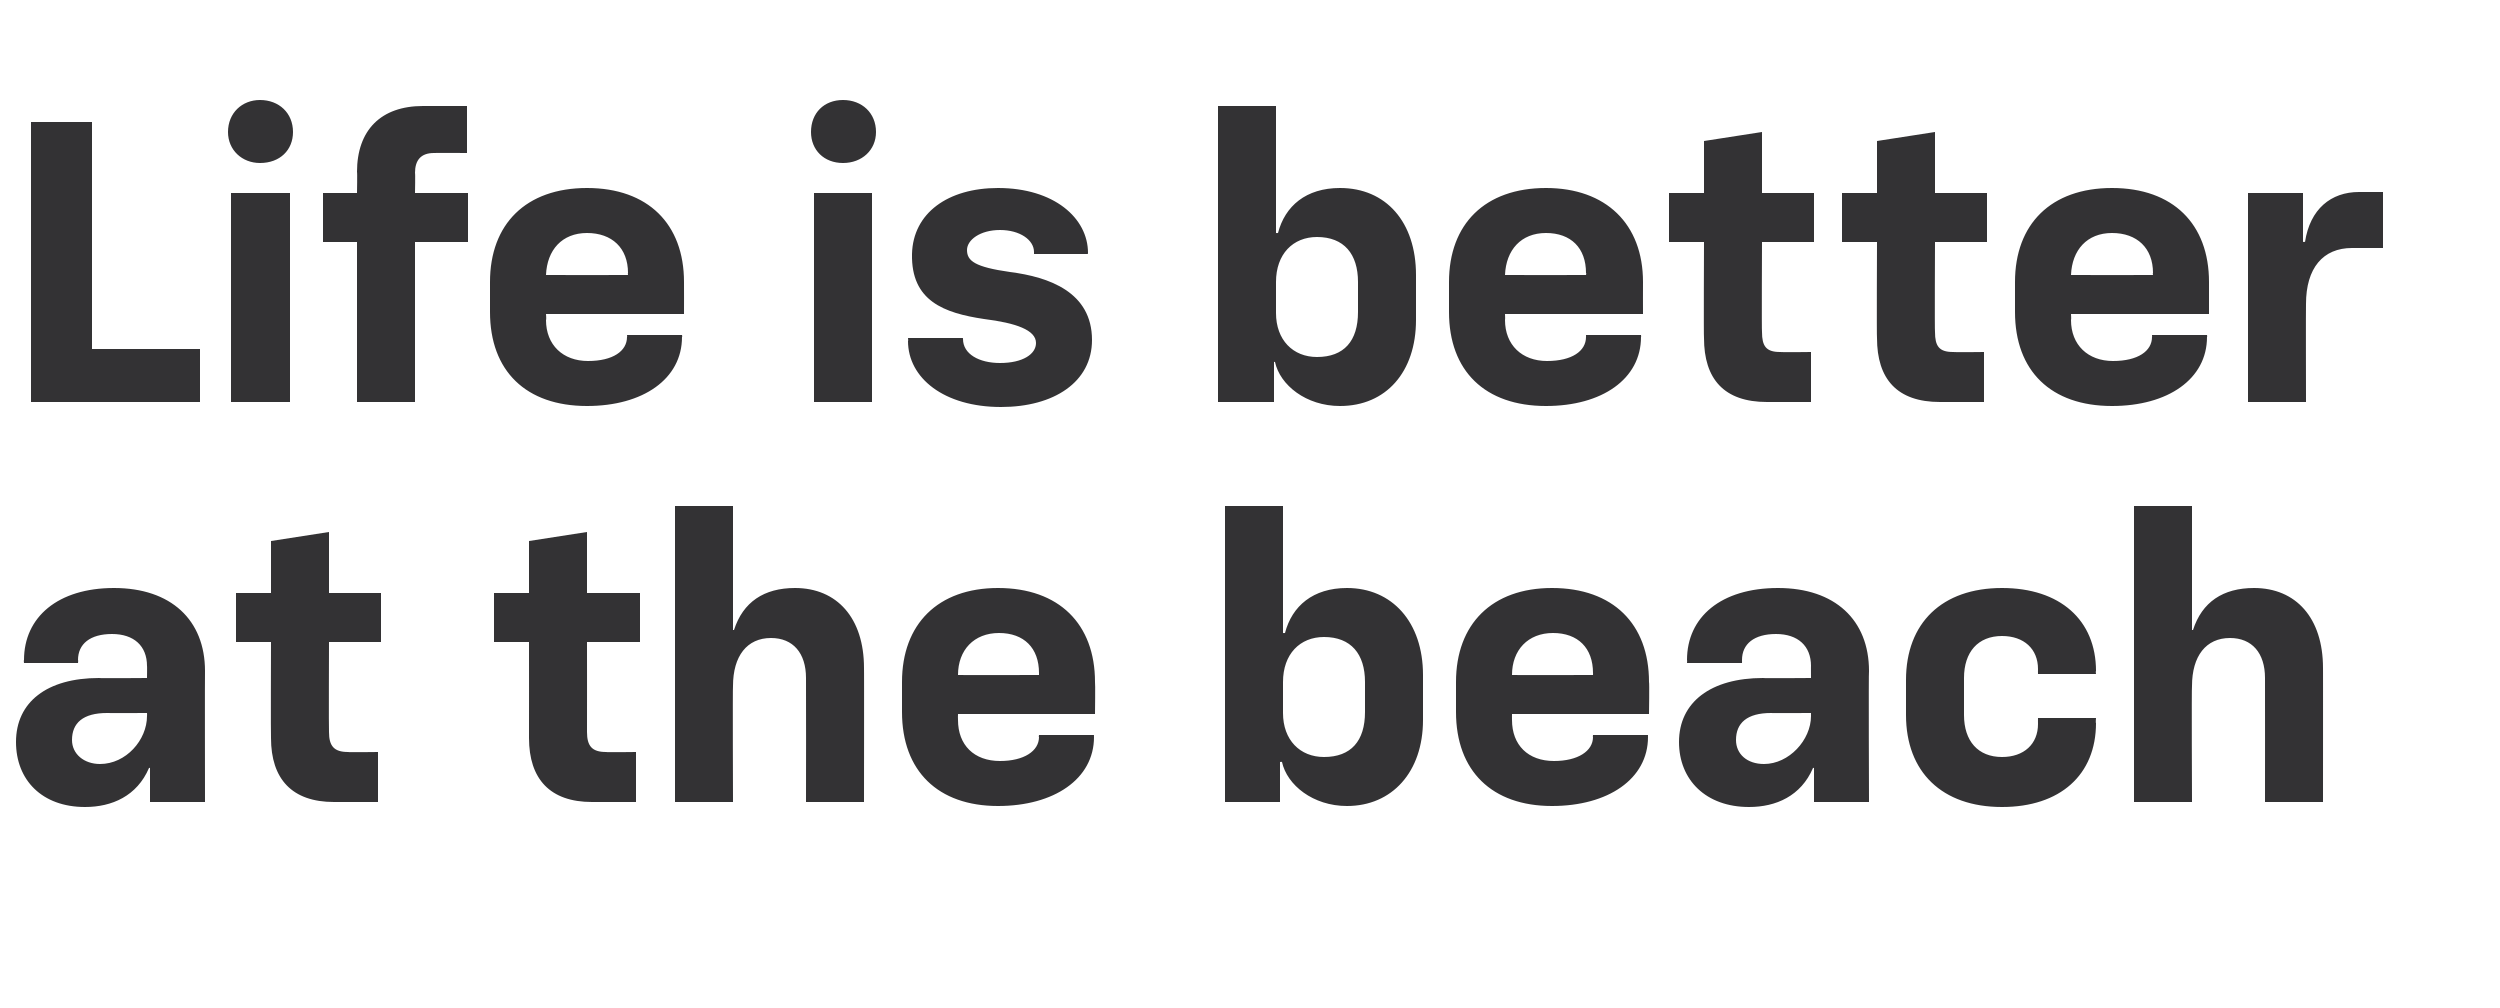 <?xml version="1.0" standalone="no"?><!DOCTYPE svg PUBLIC "-//W3C//DTD SVG 1.1//EN" "http://www.w3.org/Graphics/SVG/1.1/DTD/svg11.dtd"><svg xmlns="http://www.w3.org/2000/svg" version="1.1" width="250px" height="100.8px" viewBox="0 -9 250 100.8" style="top:-9px">  <desc>Life is better at the beach</desc>  <defs/>  <g id="Polygon56631">    <path d="M 1.6 65.2 C 1.6 61.2 4.7 58.8 9.9 58.8 C 9.88 58.84 14.7 58.8 14.7 58.8 C 14.7 58.8 14.72 57.56 14.7 57.6 C 14.7 55.6 13.4 54.4 11.2 54.4 C 9 54.4 7.8 55.4 7.8 57 C 7.84 57 7.8 57.3 7.8 57.3 L 2.4 57.3 C 2.4 57.3 2.36 57.04 2.4 57 C 2.4 52.7 5.8 49.8 11.4 49.8 C 17.1 49.8 20.5 53 20.5 58.1 C 20.48 58.08 20.5 71.2 20.5 71.2 L 15 71.2 L 15 67.8 C 15 67.8 14.88 67.76 14.9 67.8 C 13.7 70.6 11.2 71.7 8.5 71.7 C 4.2 71.7 1.6 69 1.6 65.2 Z M 10 67.4 C 12.6 67.4 14.7 65 14.7 62.6 C 14.72 62.6 14.7 62.3 14.7 62.3 C 14.7 62.3 10.68 62.32 10.7 62.3 C 8.3 62.3 7.2 63.3 7.2 65 C 7.2 66.4 8.4 67.4 10 67.4 Z M 27.1 64.8 C 27.07 64.8 27.1 55.2 27.1 55.2 L 23.6 55.2 L 23.6 50.3 L 27.1 50.3 L 27.1 45.1 L 32.9 44.2 L 32.9 50.3 L 38.1 50.3 L 38.1 55.2 L 32.9 55.2 C 32.9 55.2 32.87 64.2 32.9 64.2 C 32.9 65.6 33.4 66.2 34.8 66.2 C 34.75 66.24 37.8 66.2 37.8 66.2 L 37.8 71.2 C 37.8 71.2 33.39 71.2 33.4 71.2 C 29.2 71.2 27.1 68.9 27.1 64.8 Z M 52.9 64.8 C 52.91 64.8 52.9 55.2 52.9 55.2 L 49.4 55.2 L 49.4 50.3 L 52.9 50.3 L 52.9 45.1 L 58.7 44.2 L 58.7 50.3 L 64 50.3 L 64 55.2 L 58.7 55.2 C 58.7 55.2 58.71 64.2 58.7 64.2 C 58.7 65.6 59.2 66.2 60.6 66.2 C 60.59 66.24 63.6 66.2 63.6 66.2 L 63.6 71.2 C 63.6 71.2 59.23 71.2 59.2 71.2 C 55 71.2 52.9 68.9 52.9 64.8 Z M 67.5 41.6 L 73.3 41.6 L 73.3 54 C 73.3 54 73.42 54 73.4 54 C 74.3 51.2 76.4 49.8 79.5 49.8 C 83.7 49.8 86.4 52.8 86.4 57.8 C 86.42 57.76 86.4 71.2 86.4 71.2 L 80.6 71.2 C 80.6 71.2 80.62 58.8 80.6 58.8 C 80.6 56.3 79.3 54.8 77.1 54.8 C 74.7 54.8 73.3 56.6 73.3 59.6 C 73.26 59.6 73.3 71.2 73.3 71.2 L 67.5 71.2 L 67.5 41.6 Z M 90.2 62.2 C 90.2 62.2 90.2 59.2 90.2 59.2 C 90.2 53.4 93.8 49.8 99.8 49.8 C 105.9 49.8 109.5 53.4 109.5 59.2 C 109.54 59.2 109.5 62.4 109.5 62.4 L 95.8 62.4 C 95.8 62.4 95.78 62.96 95.8 63 C 95.8 65.5 97.4 67.1 100 67.1 C 102.4 67.1 103.9 66.1 103.9 64.7 C 103.86 64.72 103.9 64.5 103.9 64.5 L 109.4 64.5 C 109.4 64.5 109.38 64.68 109.4 64.7 C 109.4 68.9 105.4 71.6 99.8 71.6 C 93.8 71.6 90.2 68.1 90.2 62.2 Z M 103.9 58.5 C 103.9 58.5 103.9 58.28 103.9 58.3 C 103.9 55.8 102.4 54.3 99.9 54.3 C 97.4 54.3 95.8 56 95.8 58.5 C 95.78 58.52 103.9 58.5 103.9 58.5 Z M 128.2 67.2 C 128.18 67.16 128 67.2 128 67.2 L 128 71.2 L 122.5 71.2 L 122.5 41.6 L 128.3 41.6 L 128.3 54.3 C 128.3 54.3 128.46 54.32 128.5 54.3 C 129.2 51.6 131.3 49.8 134.7 49.8 C 139.2 49.8 142.3 53.2 142.3 58.5 C 142.3 58.5 142.3 63 142.3 63 C 142.3 68.2 139.2 71.6 134.7 71.6 C 131.3 71.6 128.7 69.5 128.2 67.2 Z M 132.4 66.7 C 135.1 66.7 136.5 65.1 136.5 62.2 C 136.5 62.2 136.5 59.2 136.5 59.2 C 136.5 56.4 135.1 54.7 132.4 54.7 C 130 54.7 128.3 56.4 128.3 59.2 C 128.3 59.2 128.3 62.3 128.3 62.3 C 128.3 65 130 66.7 132.4 66.7 Z M 145.6 62.2 C 145.6 62.2 145.6 59.2 145.6 59.2 C 145.6 53.4 149.2 49.8 155.2 49.8 C 161.3 49.8 164.9 53.4 164.9 59.2 C 164.95 59.2 164.9 62.4 164.9 62.4 L 151.2 62.4 C 151.2 62.4 151.19 62.96 151.2 63 C 151.2 65.5 152.8 67.1 155.4 67.1 C 157.8 67.1 159.3 66.1 159.3 64.7 C 159.27 64.72 159.3 64.5 159.3 64.5 L 164.8 64.5 C 164.8 64.5 164.79 64.68 164.8 64.7 C 164.8 68.9 160.8 71.6 155.2 71.6 C 149.2 71.6 145.6 68.1 145.6 62.2 Z M 159.3 58.5 C 159.3 58.5 159.31 58.28 159.3 58.3 C 159.3 55.8 157.8 54.3 155.3 54.3 C 152.8 54.3 151.2 56 151.2 58.5 C 151.19 58.52 159.3 58.5 159.3 58.5 Z M 167.9 65.2 C 167.9 61.2 171.1 58.8 176.3 58.8 C 176.25 58.84 181.1 58.8 181.1 58.8 C 181.1 58.8 181.09 57.56 181.1 57.6 C 181.1 55.6 179.8 54.4 177.6 54.4 C 175.4 54.4 174.2 55.4 174.2 57 C 174.21 57 174.2 57.3 174.2 57.3 L 168.7 57.3 C 168.7 57.3 168.73 57.04 168.7 57 C 168.7 52.7 172.1 49.8 177.8 49.8 C 183.5 49.8 186.9 53 186.9 58.1 C 186.85 58.08 186.9 71.2 186.9 71.2 L 181.4 71.2 L 181.4 67.8 C 181.4 67.8 181.25 67.76 181.3 67.8 C 180.1 70.6 177.6 71.7 174.9 71.7 C 170.6 71.7 167.9 69 167.9 65.2 Z M 176.4 67.4 C 178.9 67.4 181.1 65 181.1 62.6 C 181.09 62.6 181.1 62.3 181.1 62.3 C 181.1 62.3 177.05 62.32 177.1 62.3 C 174.7 62.3 173.6 63.3 173.6 65 C 173.6 66.4 174.7 67.4 176.4 67.4 Z M 190.6 62.5 C 190.6 62.5 190.6 59 190.6 59 C 190.6 53.3 194.2 49.8 200.2 49.8 C 206 49.8 209.6 53 209.6 58.1 C 209.55 58.12 209.6 58.4 209.6 58.4 L 203.8 58.4 C 203.8 58.4 203.79 57.92 203.8 57.9 C 203.8 55.9 202.4 54.6 200.2 54.6 C 197.8 54.6 196.4 56.2 196.4 58.8 C 196.4 58.8 196.4 62.5 196.4 62.5 C 196.4 65.1 197.8 66.7 200.2 66.7 C 202.4 66.7 203.8 65.4 203.8 63.4 C 203.79 63.4 203.8 62.8 203.8 62.8 L 209.6 62.8 C 209.6 62.8 209.55 63.32 209.6 63.3 C 209.6 68.5 206 71.7 200.2 71.7 C 194.2 71.7 190.6 68.2 190.6 62.5 Z M 213.4 41.6 L 219.2 41.6 L 219.2 54 C 219.2 54 219.31 54 219.3 54 C 220.2 51.2 222.3 49.8 225.4 49.8 C 229.6 49.8 232.3 52.8 232.3 57.8 C 232.31 57.76 232.3 71.2 232.3 71.2 L 226.5 71.2 C 226.5 71.2 226.51 58.8 226.5 58.8 C 226.5 56.3 225.2 54.8 223 54.8 C 220.6 54.8 219.2 56.6 219.2 59.6 C 219.15 59.6 219.2 71.2 219.2 71.2 L 213.4 71.2 L 213.4 41.6 Z " stroke="none" fill="#333234"/>  </g>  <g id="Polygon56630">    <path d="M 3.1 3.2 L 9.2 3.2 L 9.2 25.9 L 20 25.9 L 20 31.2 L 3.1 31.2 L 3.1 3.2 Z M 23.1 10.3 L 29 10.3 L 29 31.2 L 23.1 31.2 L 23.1 10.3 Z M 26 1 C 27.9 1 29.3 2.3 29.3 4.2 C 29.3 6 28 7.3 26 7.3 C 24.2 7.3 22.8 6 22.8 4.2 C 22.8 2.3 24.2 1 26 1 Z M 35.7 15.2 L 32.3 15.2 L 32.3 10.3 L 35.7 10.3 C 35.7 10.3 35.74 8.16 35.7 8.2 C 35.7 4 38.1 1.6 42.3 1.6 C 42.26 1.6 46.7 1.6 46.7 1.6 L 46.7 6.3 C 46.7 6.3 43.38 6.28 43.4 6.3 C 42.1 6.3 41.5 7 41.5 8.3 C 41.54 8.28 41.5 10.3 41.5 10.3 L 46.8 10.3 L 46.8 15.2 L 41.5 15.2 L 41.5 31.2 L 35.7 31.2 L 35.7 15.2 Z M 49 22.2 C 49 22.2 49 19.2 49 19.2 C 49 13.4 52.6 9.8 58.7 9.8 C 64.8 9.8 68.4 13.4 68.4 19.2 C 68.41 19.2 68.4 22.4 68.4 22.4 L 54.6 22.4 C 54.6 22.4 54.65 22.96 54.6 23 C 54.6 25.5 56.3 27.1 58.8 27.1 C 61.3 27.1 62.7 26.1 62.7 24.7 C 62.73 24.72 62.7 24.5 62.7 24.5 L 68.2 24.5 C 68.2 24.5 68.25 24.68 68.2 24.7 C 68.2 28.9 64.3 31.6 58.7 31.6 C 52.6 31.6 49 28.1 49 22.2 Z M 62.8 18.5 C 62.8 18.5 62.77 18.28 62.8 18.3 C 62.8 15.8 61.2 14.3 58.7 14.3 C 56.2 14.3 54.7 16 54.6 18.5 C 54.65 18.52 62.8 18.5 62.8 18.5 Z M 81.4 10.3 L 87.2 10.3 L 87.2 31.2 L 81.4 31.2 L 81.4 10.3 Z M 84.3 1 C 86.2 1 87.6 2.3 87.6 4.2 C 87.6 6 86.2 7.3 84.3 7.3 C 82.4 7.3 81.1 6 81.1 4.2 C 81.1 2.3 82.4 1 84.3 1 Z M 90.8 25.1 C 90.84 25.12 90.8 24.8 90.8 24.8 L 96.3 24.8 C 96.3 24.8 96.28 24.92 96.3 24.9 C 96.3 26.4 97.9 27.3 100 27.3 C 102.3 27.3 103.6 26.4 103.6 25.3 C 103.6 24 101.6 23.3 98.4 22.9 C 94.4 22.3 91.1 21.1 91.2 16.4 C 91.3 12.3 94.8 9.8 99.8 9.8 C 105.4 9.8 108.8 12.8 108.8 16.3 C 108.76 16.32 108.8 16.4 108.8 16.4 L 103.4 16.4 C 103.4 16.4 103.4 16.24 103.4 16.2 C 103.4 15 102 14 100 14 C 98 14 96.7 15 96.7 16 C 96.7 17.1 97.5 17.7 101 18.2 C 104.9 18.7 109.2 20.2 109.2 25 C 109.2 29.2 105.4 31.7 100.1 31.7 C 94.4 31.7 90.8 28.8 90.8 25.1 Z M 127.5 27.2 C 127.52 27.16 127.4 27.2 127.4 27.2 L 127.4 31.2 L 121.8 31.2 L 121.8 1.6 L 127.6 1.6 L 127.6 14.3 C 127.6 14.3 127.8 14.32 127.8 14.3 C 128.5 11.6 130.6 9.8 134 9.8 C 138.6 9.8 141.6 13.2 141.6 18.5 C 141.6 18.5 141.6 23 141.6 23 C 141.6 28.2 138.6 31.6 134 31.6 C 130.6 31.6 128 29.5 127.5 27.2 Z M 131.7 26.7 C 134.4 26.7 135.8 25.1 135.8 22.2 C 135.8 22.2 135.8 19.2 135.8 19.2 C 135.8 16.4 134.4 14.7 131.7 14.7 C 129.3 14.7 127.6 16.4 127.6 19.2 C 127.6 19.2 127.6 22.3 127.6 22.3 C 127.6 25 129.3 26.7 131.7 26.7 Z M 144.9 22.2 C 144.9 22.2 144.9 19.2 144.9 19.2 C 144.9 13.4 148.5 9.8 154.6 9.8 C 160.6 9.8 164.3 13.4 164.3 19.2 C 164.29 19.2 164.3 22.4 164.3 22.4 L 150.5 22.4 C 150.5 22.4 150.53 22.96 150.5 23 C 150.5 25.5 152.2 27.1 154.7 27.1 C 157.2 27.1 158.6 26.1 158.6 24.7 C 158.61 24.72 158.6 24.5 158.6 24.5 L 164.1 24.5 C 164.1 24.5 164.13 24.68 164.1 24.7 C 164.1 28.9 160.2 31.6 154.6 31.6 C 148.5 31.6 144.9 28.1 144.9 22.2 Z M 158.6 18.5 C 158.6 18.5 158.65 18.28 158.6 18.3 C 158.6 15.8 157.1 14.3 154.6 14.3 C 152.1 14.3 150.6 16 150.5 18.5 C 150.53 18.52 158.6 18.5 158.6 18.5 Z M 170.4 24.8 C 170.36 24.8 170.4 15.2 170.4 15.2 L 166.9 15.2 L 166.9 10.3 L 170.4 10.3 L 170.4 5.1 L 176.2 4.2 L 176.2 10.3 L 181.4 10.3 L 181.4 15.2 L 176.2 15.2 C 176.2 15.2 176.16 24.2 176.2 24.2 C 176.2 25.6 176.6 26.2 178 26.2 C 178.04 26.24 181.1 26.2 181.1 26.2 L 181.1 31.2 C 181.1 31.2 176.68 31.2 176.7 31.2 C 172.4 31.2 170.4 28.9 170.4 24.8 Z M 187.7 24.8 C 187.66 24.8 187.7 15.2 187.7 15.2 L 184.2 15.2 L 184.2 10.3 L 187.7 10.3 L 187.7 5.1 L 193.5 4.2 L 193.5 10.3 L 198.7 10.3 L 198.7 15.2 L 193.5 15.2 C 193.5 15.2 193.46 24.2 193.5 24.2 C 193.5 25.6 193.9 26.2 195.3 26.2 C 195.34 26.24 198.4 26.2 198.4 26.2 L 198.4 31.2 C 198.4 31.2 193.98 31.2 194 31.2 C 189.7 31.2 187.7 28.9 187.7 24.8 Z M 201.5 22.2 C 201.5 22.2 201.5 19.2 201.5 19.2 C 201.5 13.4 205.1 9.8 211.2 9.8 C 217.3 9.8 220.9 13.4 220.9 19.2 C 220.9 19.2 220.9 22.4 220.9 22.4 L 207.1 22.4 C 207.1 22.4 207.14 22.96 207.1 23 C 207.1 25.5 208.8 27.1 211.3 27.1 C 213.8 27.1 215.2 26.1 215.2 24.7 C 215.22 24.72 215.2 24.5 215.2 24.5 L 220.7 24.5 C 220.7 24.5 220.74 24.68 220.7 24.7 C 220.7 28.9 216.8 31.6 211.2 31.6 C 205.1 31.6 201.5 28.1 201.5 22.2 Z M 215.3 18.5 C 215.3 18.5 215.26 18.28 215.3 18.3 C 215.3 15.8 213.7 14.3 211.2 14.3 C 208.7 14.3 207.2 16 207.1 18.5 C 207.14 18.52 215.3 18.5 215.3 18.5 Z M 224.8 10.3 L 230.3 10.3 L 230.3 15.2 C 230.3 15.2 230.46 15.16 230.5 15.2 C 231 11.9 233.1 10.2 235.9 10.2 C 235.94 10.2 238.3 10.2 238.3 10.2 L 238.3 15.8 C 238.3 15.8 235.22 15.8 235.2 15.8 C 232.3 15.8 230.6 17.8 230.6 21.4 C 230.58 21.4 230.6 31.2 230.6 31.2 L 224.8 31.2 L 224.8 10.3 Z " stroke="none" fill="#333234"/>  </g></svg>